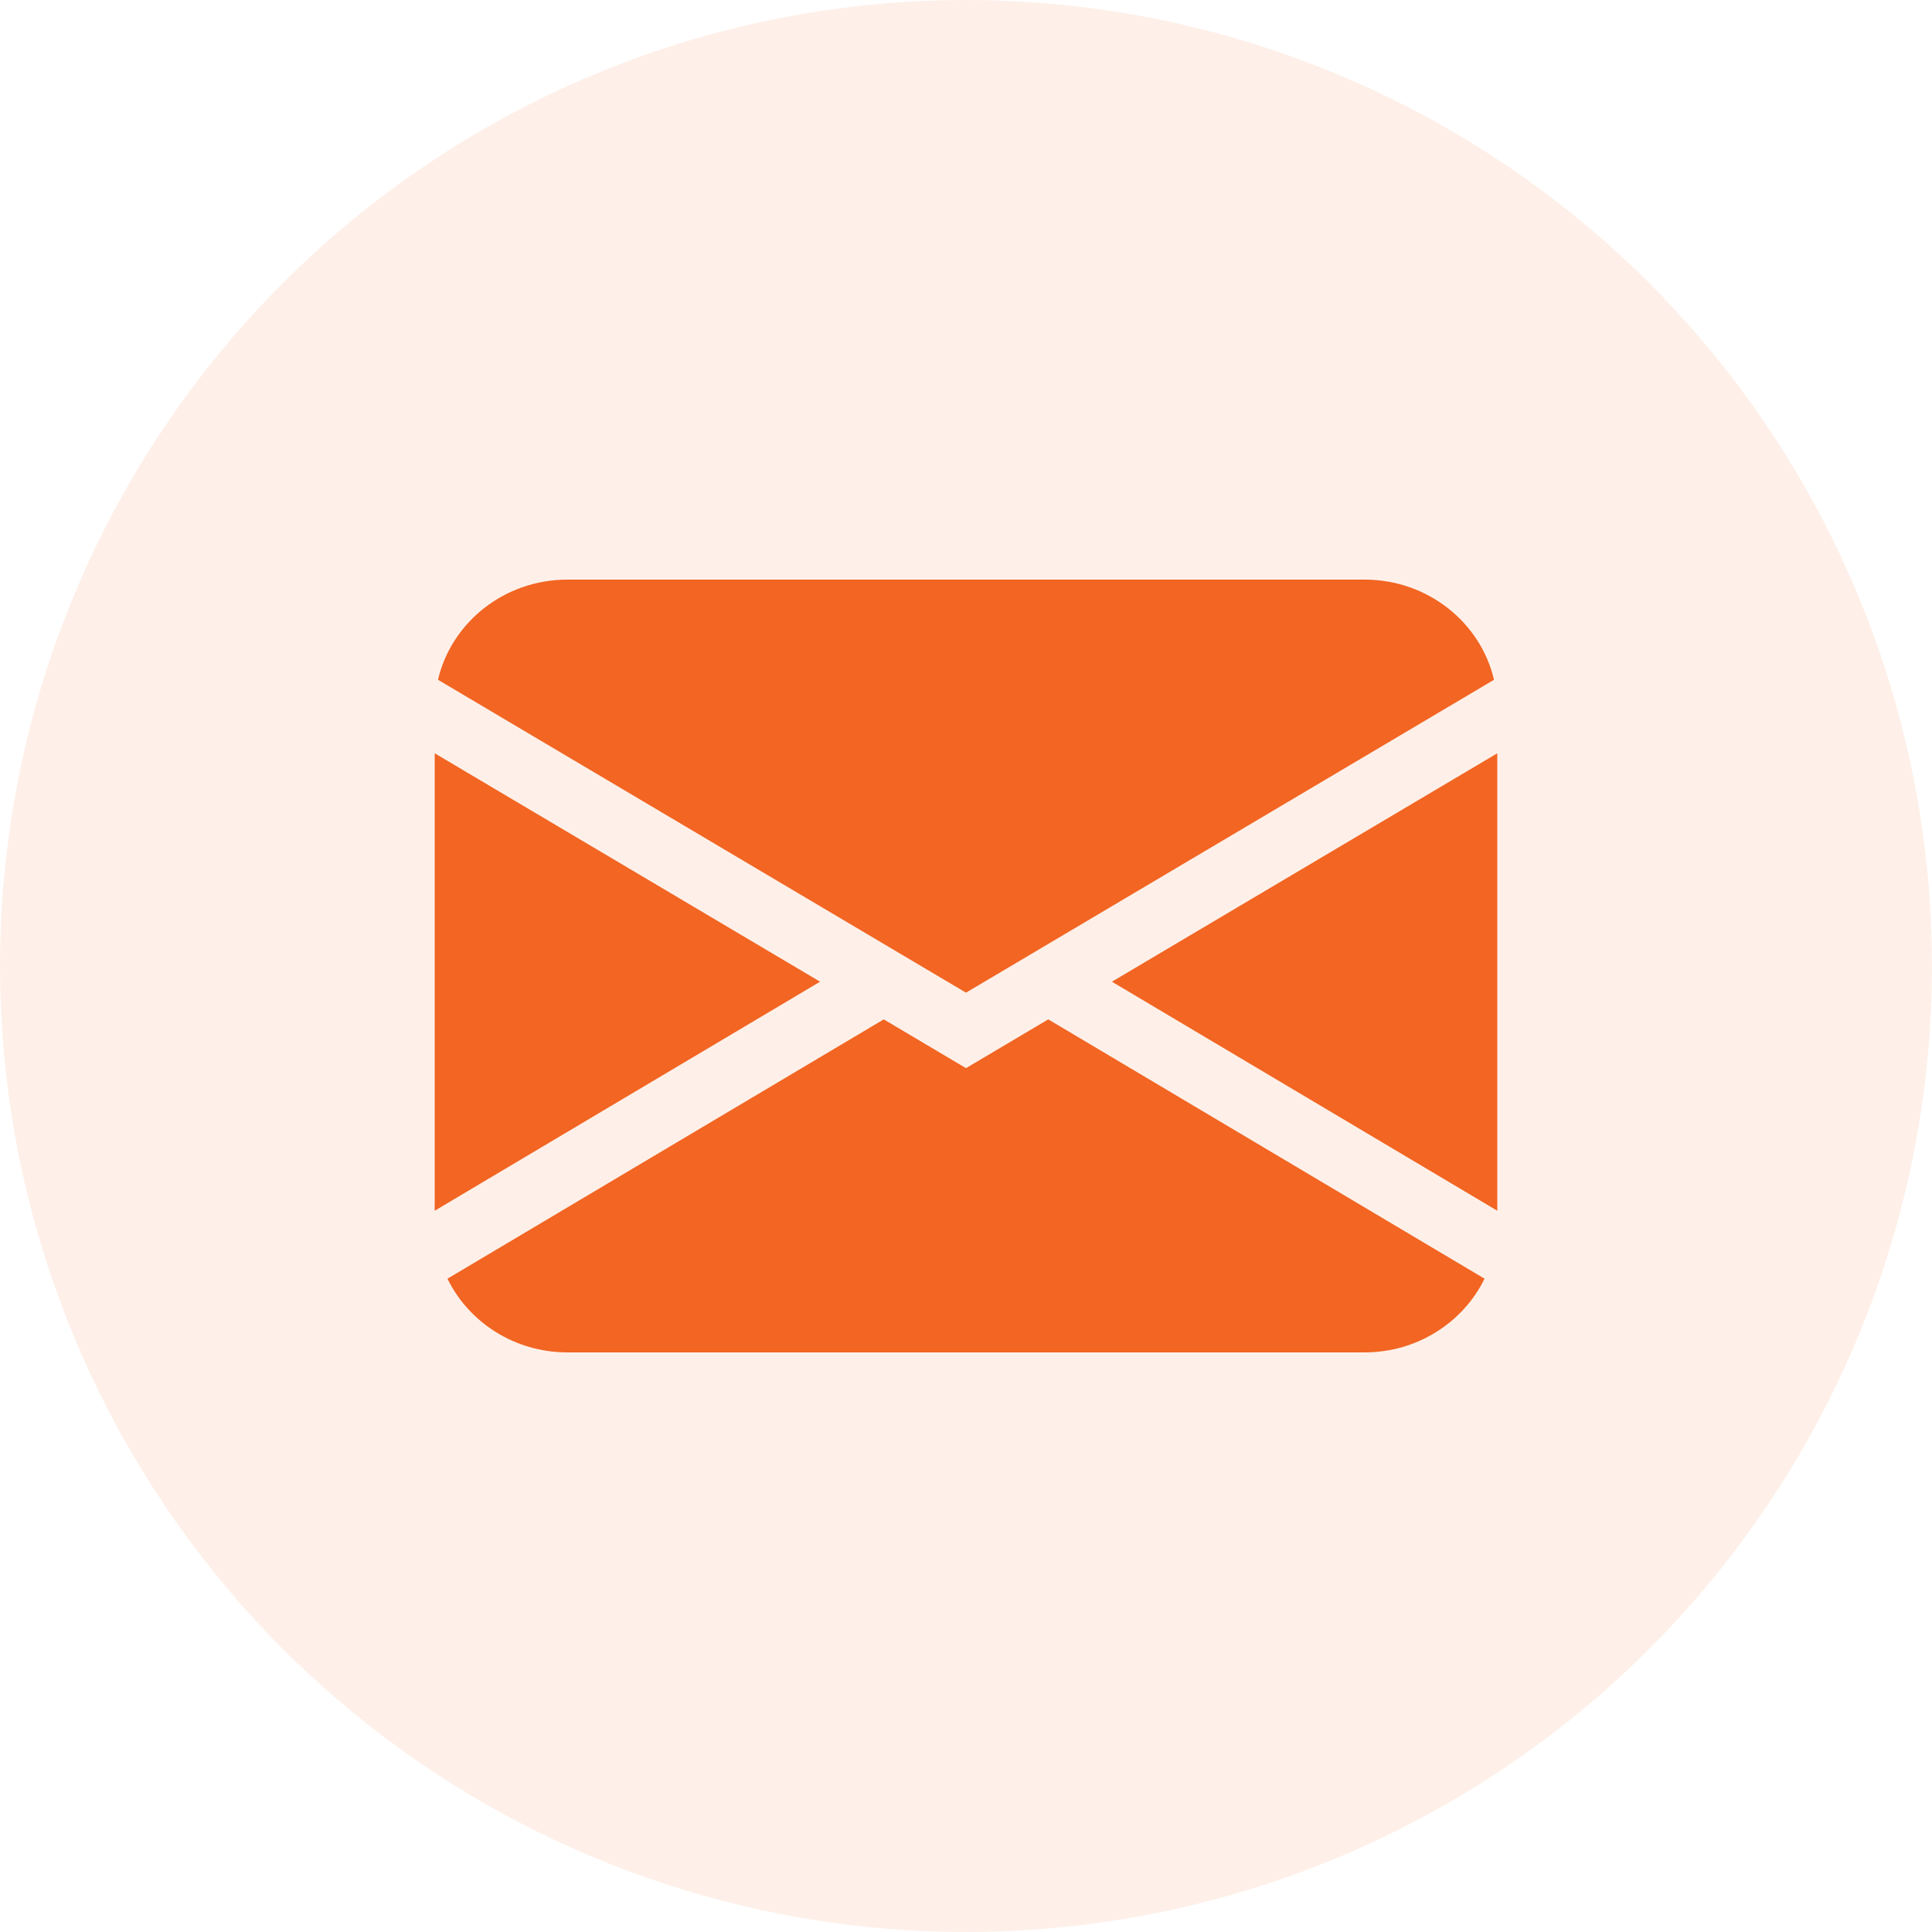 <svg width="40" height="40" viewBox="0 0 40 40" fill="none" xmlns="http://www.w3.org/2000/svg">
<circle opacity="0.1" cx="20" cy="20" r="20" fill="#F26522"/>
<path d="M9.068 14.074C9.346 12.886 10.441 12 11.75 12H28.25C29.559 12 30.654 12.886 30.932 14.074L20 20.552L9.068 14.074ZM9 15.596V25.067L16.979 20.325L9 15.596ZM18.297 21.105L9.264 26.474C9.705 27.376 10.652 28 11.75 28H28.25C29.348 28 30.295 27.376 30.736 26.474L21.703 21.105L20 22.115L18.297 21.105ZM23.021 20.325L31 25.067V15.596L23.021 20.325Z" fill="#F26522"/>
</svg>
